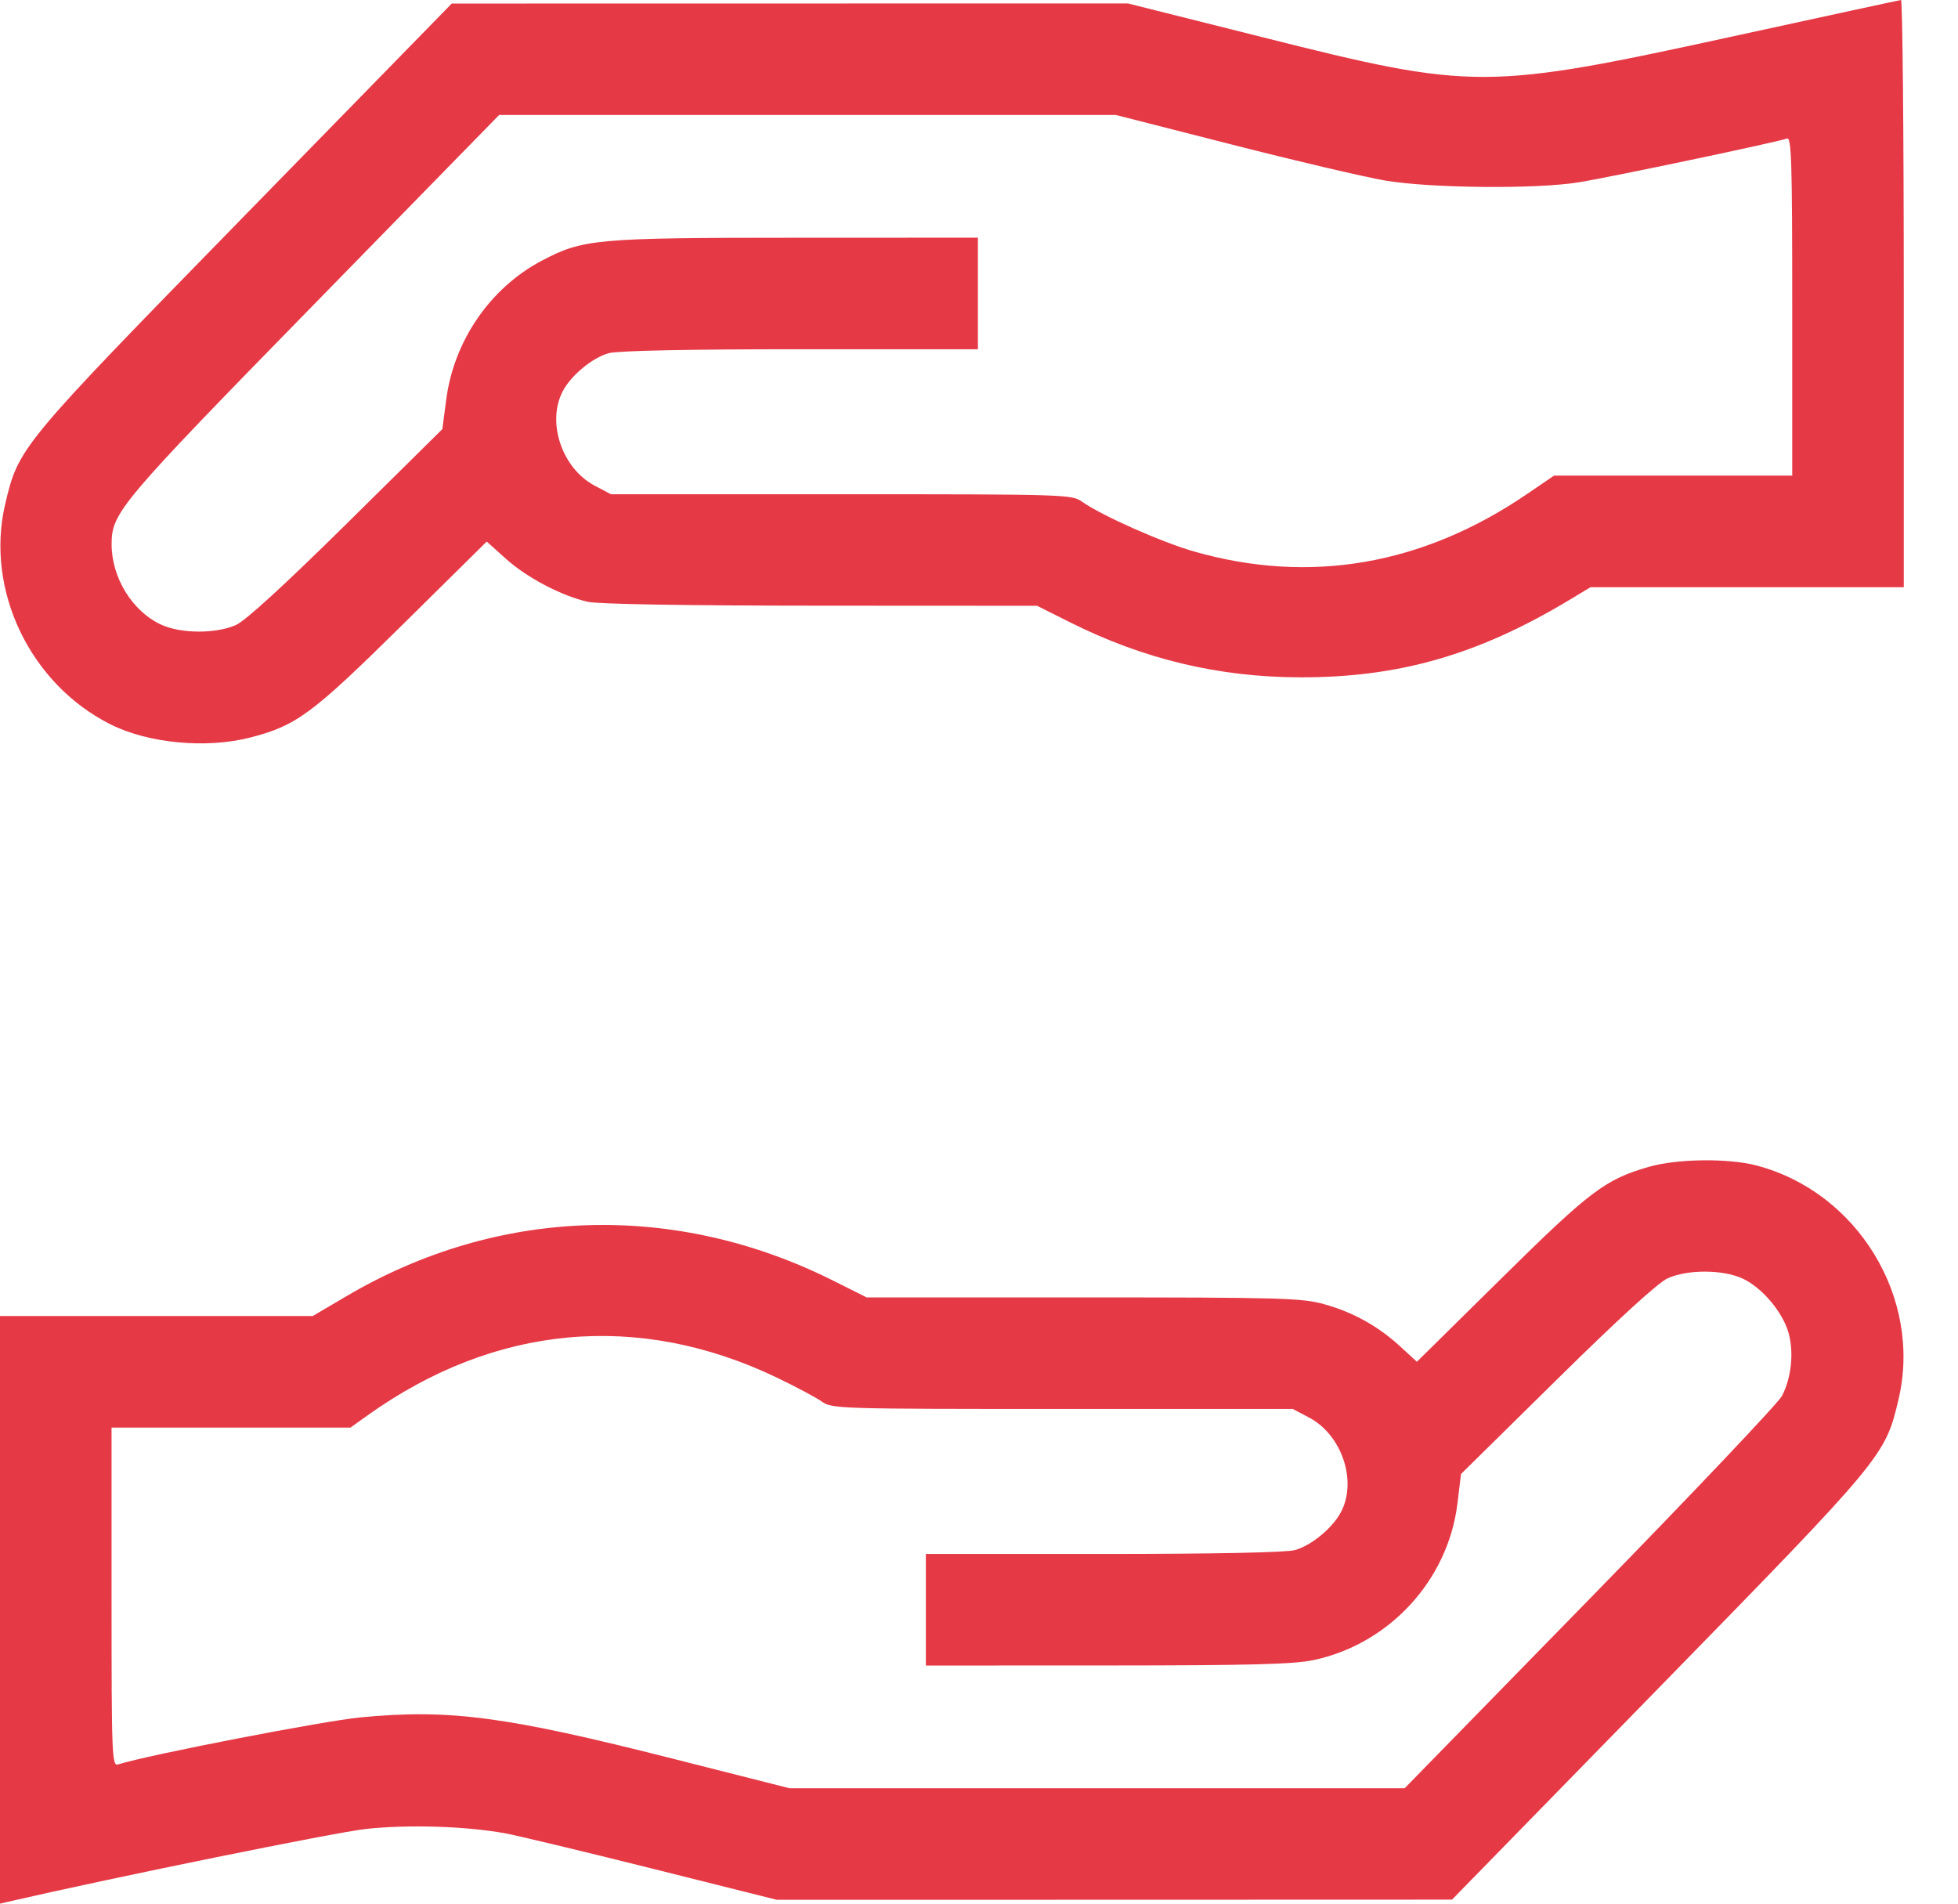 <svg width="36" height="35" viewBox="0 0 36 35" fill="none" xmlns="http://www.w3.org/2000/svg">
<path fill-rule="evenodd" clip-rule="evenodd" d="M31.961 0.647C27.303 1.664 27.116 1.665 23.188 0.678L20.738 0.063L14.522 0.064L8.306 0.065L4.506 3.956C0.357 8.204 0.343 8.221 0.096 9.266C-0.276 10.845 0.55 12.574 2.032 13.318C2.729 13.668 3.794 13.768 4.605 13.559C5.451 13.341 5.738 13.128 7.397 11.49L8.949 9.957L9.302 10.274C9.685 10.619 10.32 10.953 10.804 11.064C10.994 11.108 12.607 11.135 15.089 11.136L19.068 11.138L19.681 11.445C21.024 12.118 22.404 12.449 23.894 12.453C25.718 12.459 27.179 12.039 28.859 11.028L29.244 10.796H32.124H35.003V5.395C35.003 2.425 34.98 -0.003 34.952 3.05175e-06C34.924 0.003 33.578 0.294 31.961 0.647ZM22.65 2.658C23.823 2.958 25.09 3.255 25.466 3.319C26.303 3.461 28.233 3.479 29.021 3.353C29.599 3.26 32.688 2.611 32.855 2.547C32.938 2.514 32.952 2.952 32.952 5.627V8.745H30.762H28.572L28.073 9.085C26.159 10.39 24.084 10.748 21.956 10.14C21.361 9.971 20.249 9.476 19.893 9.223C19.708 9.091 19.586 9.087 15.468 9.087H11.233L10.932 8.928C10.335 8.612 10.049 7.77 10.344 7.198C10.497 6.903 10.888 6.578 11.193 6.493C11.357 6.448 12.649 6.421 14.716 6.421L17.98 6.421V5.395V4.37L14.647 4.371C10.955 4.372 10.721 4.393 9.963 4.792C9.014 5.292 8.345 6.264 8.204 7.349L8.133 7.89L6.375 9.627C5.243 10.745 4.518 11.409 4.342 11.489C3.979 11.654 3.335 11.653 2.97 11.488C2.435 11.245 2.05 10.621 2.052 10.002C2.054 9.425 2.198 9.254 5.768 5.602L9.177 2.114H14.847H20.517L22.65 2.658ZM30.32 21.452C29.514 21.684 29.238 21.892 27.605 23.504L26.051 25.037L25.754 24.764C25.344 24.385 24.88 24.127 24.348 23.979C23.934 23.864 23.564 23.854 19.916 23.854H15.935L15.322 23.547C12.414 22.089 9.161 22.19 6.379 23.826L5.75 24.196H2.875H0V29.598V35L0.154 34.964C2.114 34.512 6.17 33.687 6.734 33.626C7.506 33.543 8.557 33.575 9.279 33.705C9.496 33.744 10.71 34.035 11.977 34.352L14.281 34.929L20.489 34.928L26.697 34.926L30.498 31.034C34.647 26.786 34.661 26.77 34.907 25.726C35.345 23.868 34.154 21.912 32.29 21.427C31.772 21.292 30.836 21.304 30.32 21.452ZM32.033 23.504C32.392 23.667 32.776 24.12 32.885 24.507C32.985 24.866 32.937 25.328 32.765 25.663C32.699 25.792 31.11 27.468 29.235 29.388L25.826 32.878H20.171H14.515L12.368 32.334C9.301 31.556 8.271 31.419 6.631 31.575C5.955 31.639 2.735 32.263 2.171 32.44C2.058 32.475 2.051 32.297 2.051 29.362V26.247H4.248H6.444L6.76 26.021C9.099 24.352 11.735 24.109 14.279 25.326C14.631 25.495 15.005 25.694 15.11 25.769C15.296 25.901 15.417 25.905 19.535 25.905H23.77L24.071 26.064C24.668 26.379 24.955 27.222 24.659 27.793C24.506 28.089 24.115 28.414 23.81 28.499C23.647 28.544 22.355 28.57 20.288 28.571L17.023 28.571V29.596V30.622L20.356 30.621C22.986 30.62 23.786 30.599 24.151 30.522C25.547 30.226 26.627 29.05 26.797 27.64L26.862 27.101L28.625 25.364C29.755 24.25 30.485 23.583 30.661 23.503C31.024 23.338 31.669 23.339 32.033 23.504Z" fill="#E63946"/>
</svg>
